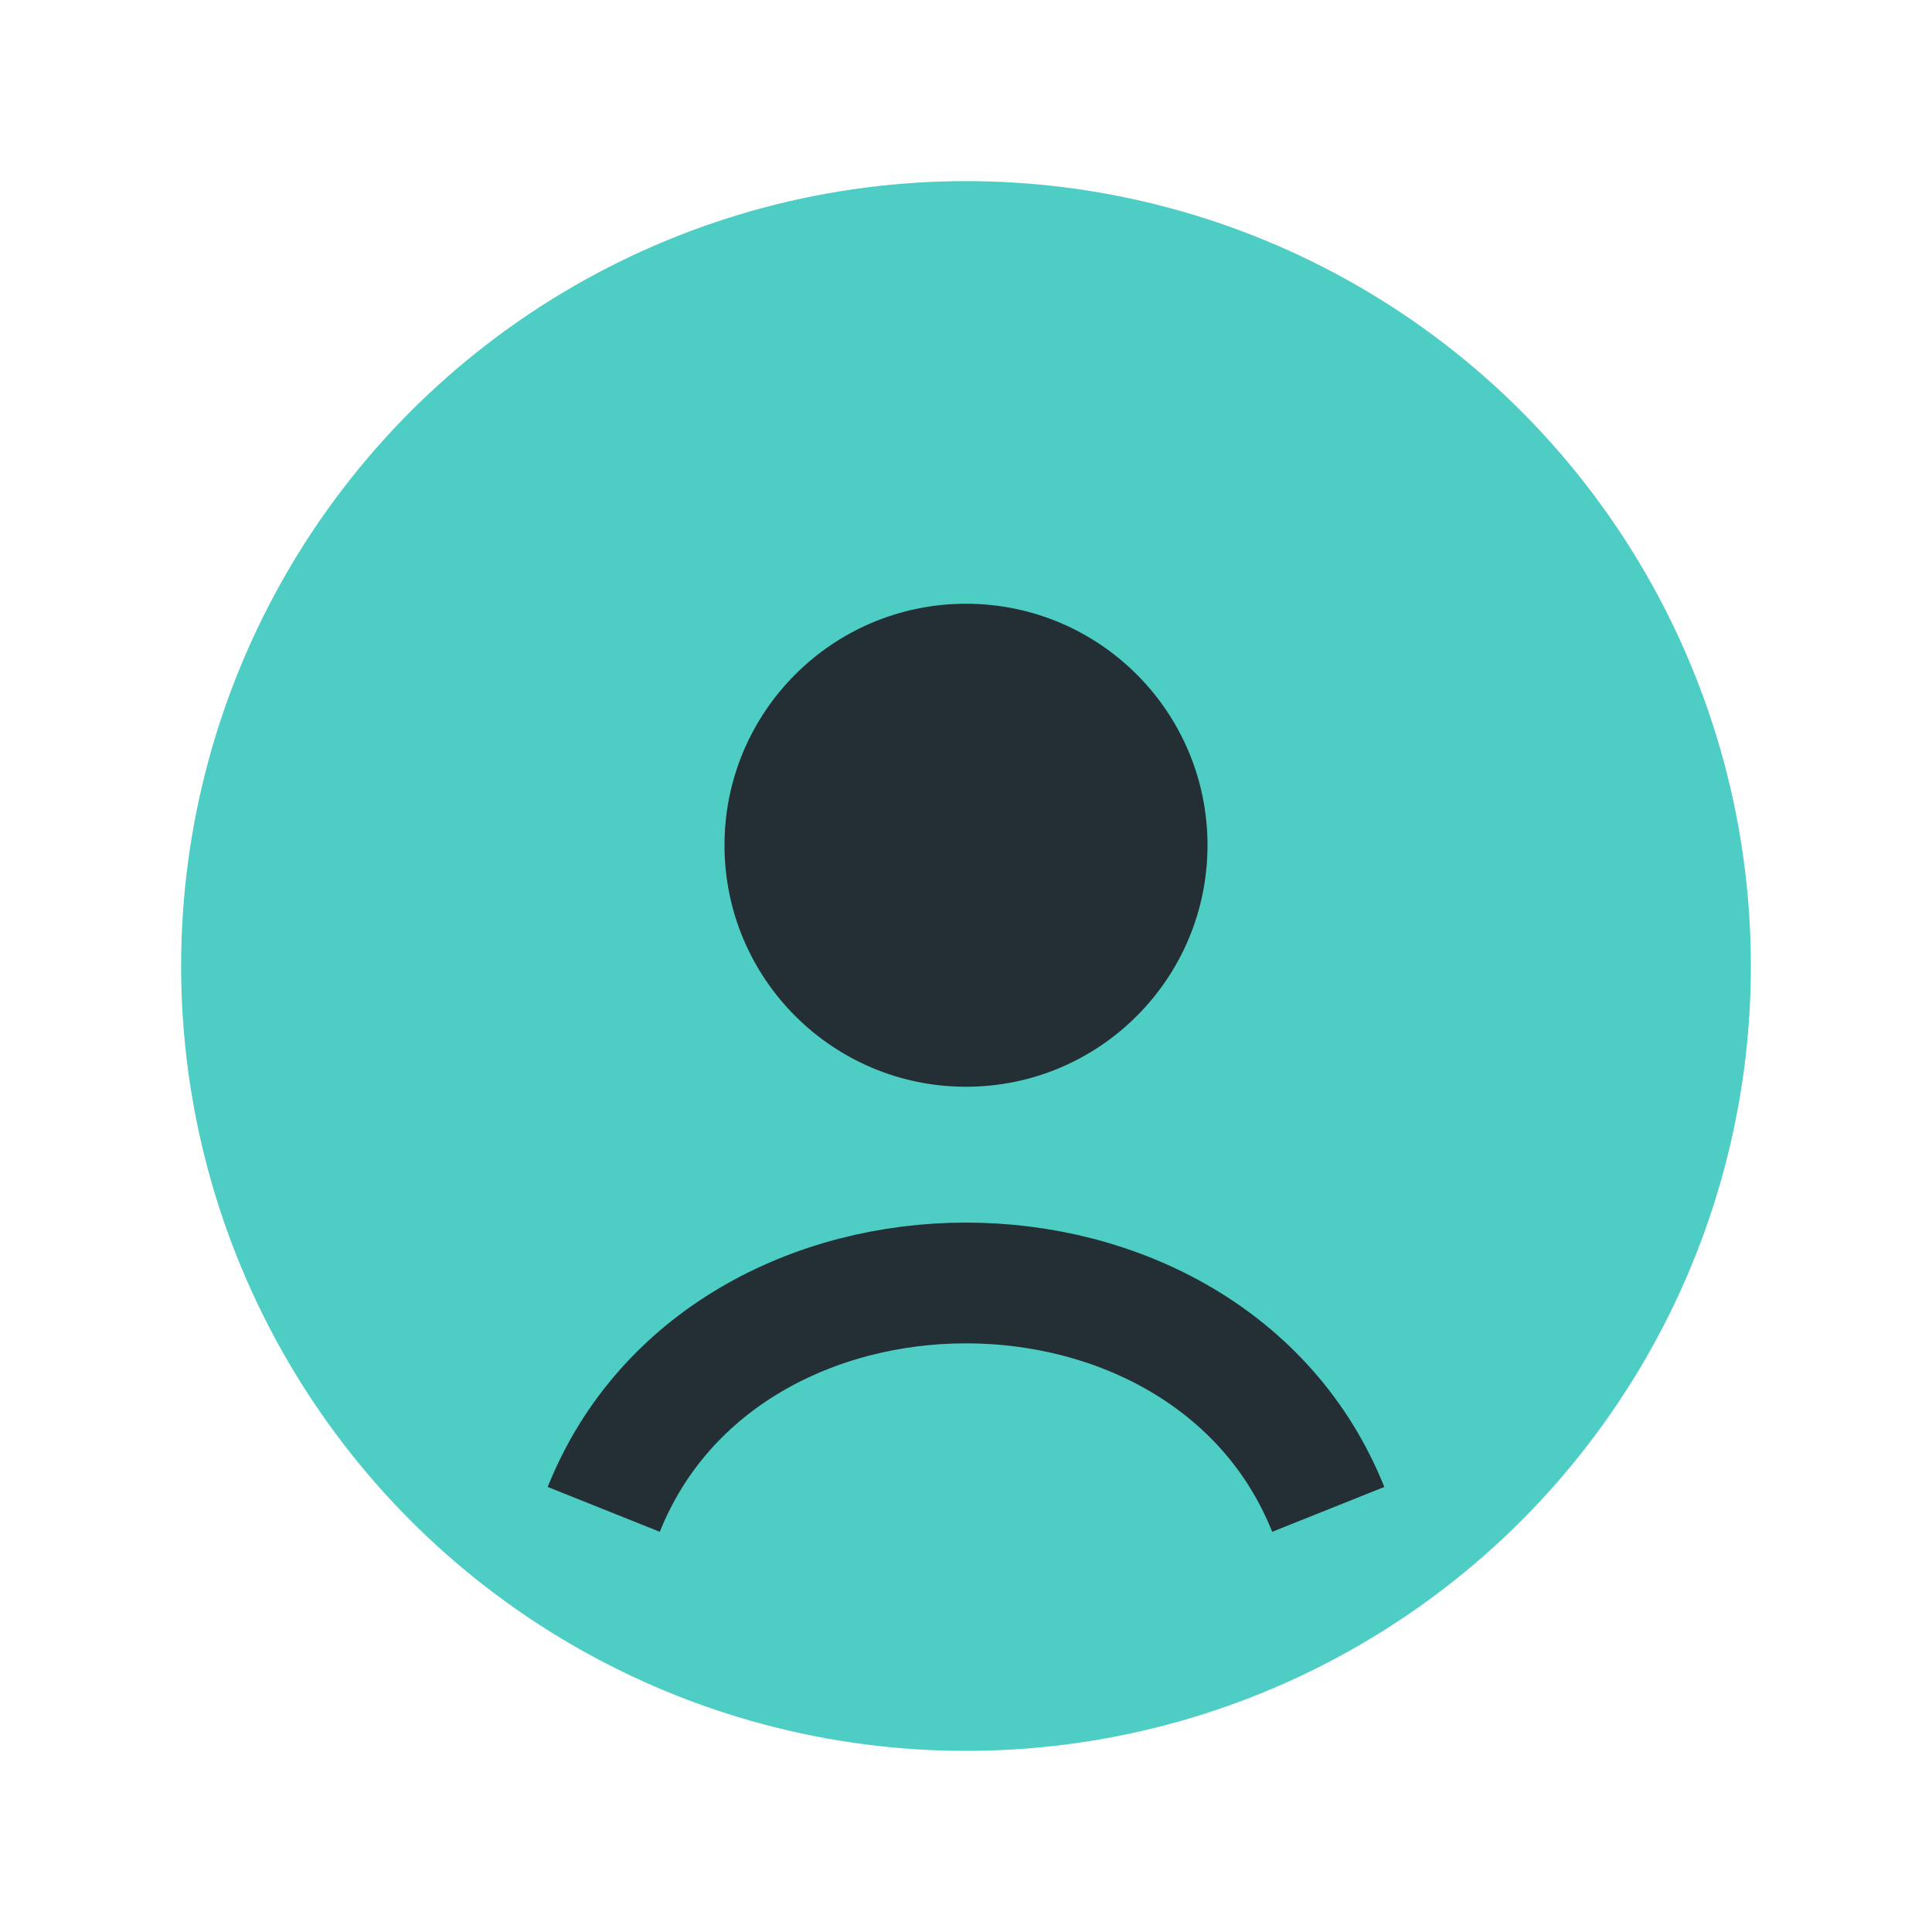 <?xml version="1.0" encoding="UTF-8"?>
<svg xmlns="http://www.w3.org/2000/svg" viewBox="0 0 32 32" width="32" height="32"><circle cx="16" cy="16" r="13" fill="#4ECDC4"/><path d="M10 25c2-5 10-5 12 0" stroke="#232F34" stroke-width="2" fill="none"/><circle cx="16" cy="14" r="4" fill="#232F34"/></svg>